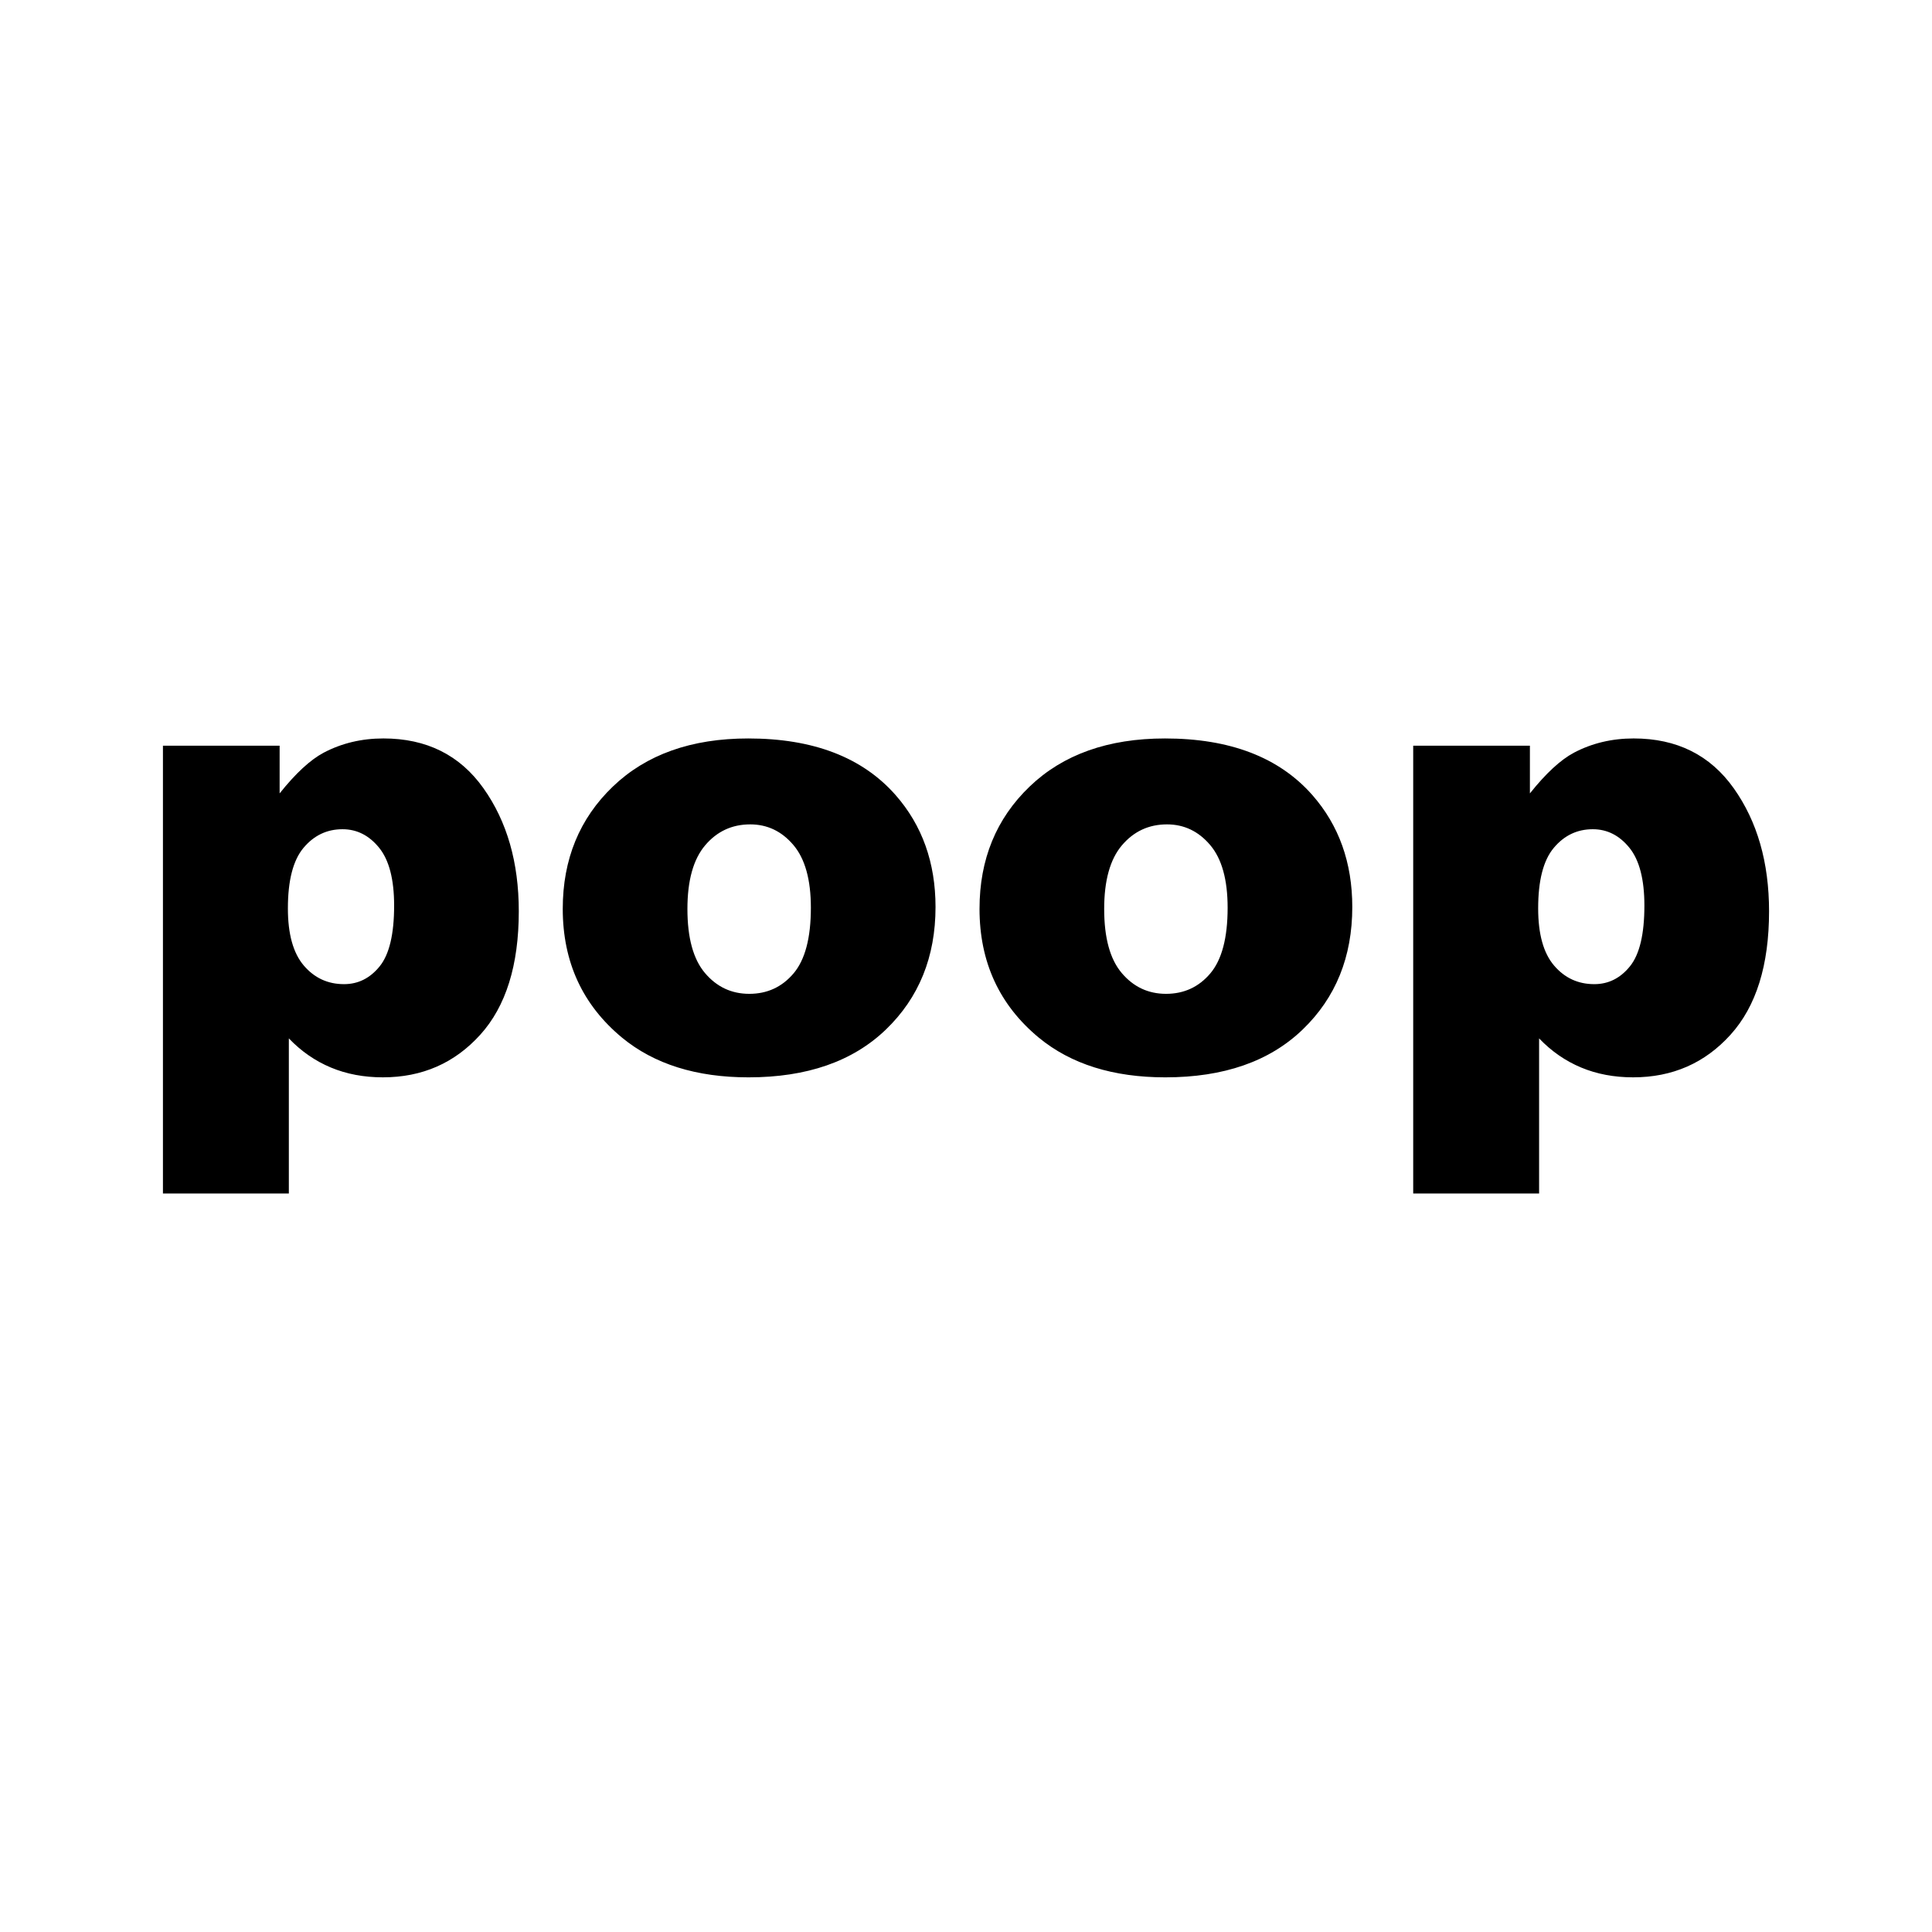 <?xml version="1.0" encoding="UTF-8"?> <svg xmlns="http://www.w3.org/2000/svg" width="2500" height="2500" viewBox="0 0 192.756 192.756"><g fill-rule="evenodd" clip-rule="evenodd"><path fill="#fff" d="M0 0h192.756v192.756H0V0z"></path><path d="M16.257 119.08V74.4h11.642v4.757c1.594-1.998 3.059-3.351 4.391-4.059 1.796-.947 3.783-1.423 5.964-1.423 4.3 0 7.627 1.657 9.978 4.966 2.351 3.31 3.528 7.402 3.528 12.275 0 5.381-1.283 9.489-3.845 12.321-2.562 2.834-5.802 4.249-9.715 4.249-1.898 0-3.628-.326-5.19-.979-1.564-.653-2.962-1.621-4.192-2.906v15.478H16.257v.001zm12.466-28.451c0 2.562.529 4.462 1.587 5.702 1.057 1.239 2.395 1.858 4.012 1.858 1.417 0 2.604-.595 3.562-1.783.958-1.189 1.438-3.206 1.438-6.053 0-2.621-.5-4.545-1.499-5.775-.998-1.23-2.215-1.846-3.651-1.846-1.559 0-2.854.621-3.893 1.861-1.037 1.24-1.556 3.251-1.556 6.036zM56.146 90.672c0-4.934 1.666-9 5-12.198 3.332-3.198 7.833-4.798 13.505-4.798 6.483 0 11.379 1.88 14.692 5.636 2.662 3.026 3.995 6.753 3.995 11.179 0 4.976-1.653 9.053-4.955 12.23-3.302 3.177-7.87 4.766-13.702 4.766-5.204 0-9.411-1.318-12.62-3.961-3.943-3.267-5.915-7.552-5.915-12.854zm12.438.016c0 2.883.584 5.015 1.756 6.396 1.171 1.381 2.644 2.071 4.417 2.071 1.792 0 3.266-.68 4.417-2.039 1.151-1.361 1.727-3.544 1.727-6.551 0-2.802-.582-4.889-1.744-6.259s-2.598-2.057-4.308-2.057c-1.815 0-3.313.696-4.494 2.087-1.18 1.393-1.771 3.51-1.771 6.352zM97.727 90.672c0-4.934 1.666-9 5-12.198 3.332-3.198 7.834-4.798 13.506-4.798 6.482 0 11.379 1.88 14.691 5.636 2.662 3.026 3.994 6.753 3.994 11.179 0 4.976-1.652 9.053-4.955 12.23-3.301 3.177-7.869 4.766-13.701 4.766-5.203 0-9.41-1.318-12.621-3.961-3.944-3.267-5.914-7.552-5.914-12.854zm12.437.016c0 2.883.584 5.015 1.756 6.396 1.172 1.381 2.645 2.071 4.418 2.071 1.791 0 3.266-.68 4.416-2.039 1.15-1.361 1.727-3.544 1.727-6.551 0-2.802-.58-4.889-1.744-6.259-1.162-1.37-2.598-2.057-4.307-2.057-1.814 0-3.312.696-4.494 2.087-1.182 1.393-1.772 3.51-1.772 6.352zM140.996 119.08V74.4h11.643v4.757c1.594-1.998 3.059-3.351 4.391-4.059 1.795-.947 3.781-1.423 5.963-1.423 4.301 0 7.627 1.657 9.979 4.966 2.35 3.31 3.527 7.402 3.527 12.275 0 5.381-1.283 9.489-3.846 12.321-2.561 2.834-5.801 4.249-9.715 4.249-1.898 0-3.627-.326-5.189-.979-1.564-.653-2.963-1.621-4.193-2.906v15.478h-12.56v.001zm12.467-28.451c0 2.562.527 4.462 1.586 5.702 1.057 1.239 2.395 1.858 4.012 1.858 1.418 0 2.604-.595 3.562-1.783.959-1.189 1.438-3.206 1.438-6.053 0-2.621-.5-4.545-1.498-5.775s-2.215-1.846-3.65-1.846c-1.559 0-2.855.621-3.893 1.861-1.04 1.24-1.557 3.251-1.557 6.036z"></path></g></svg> 